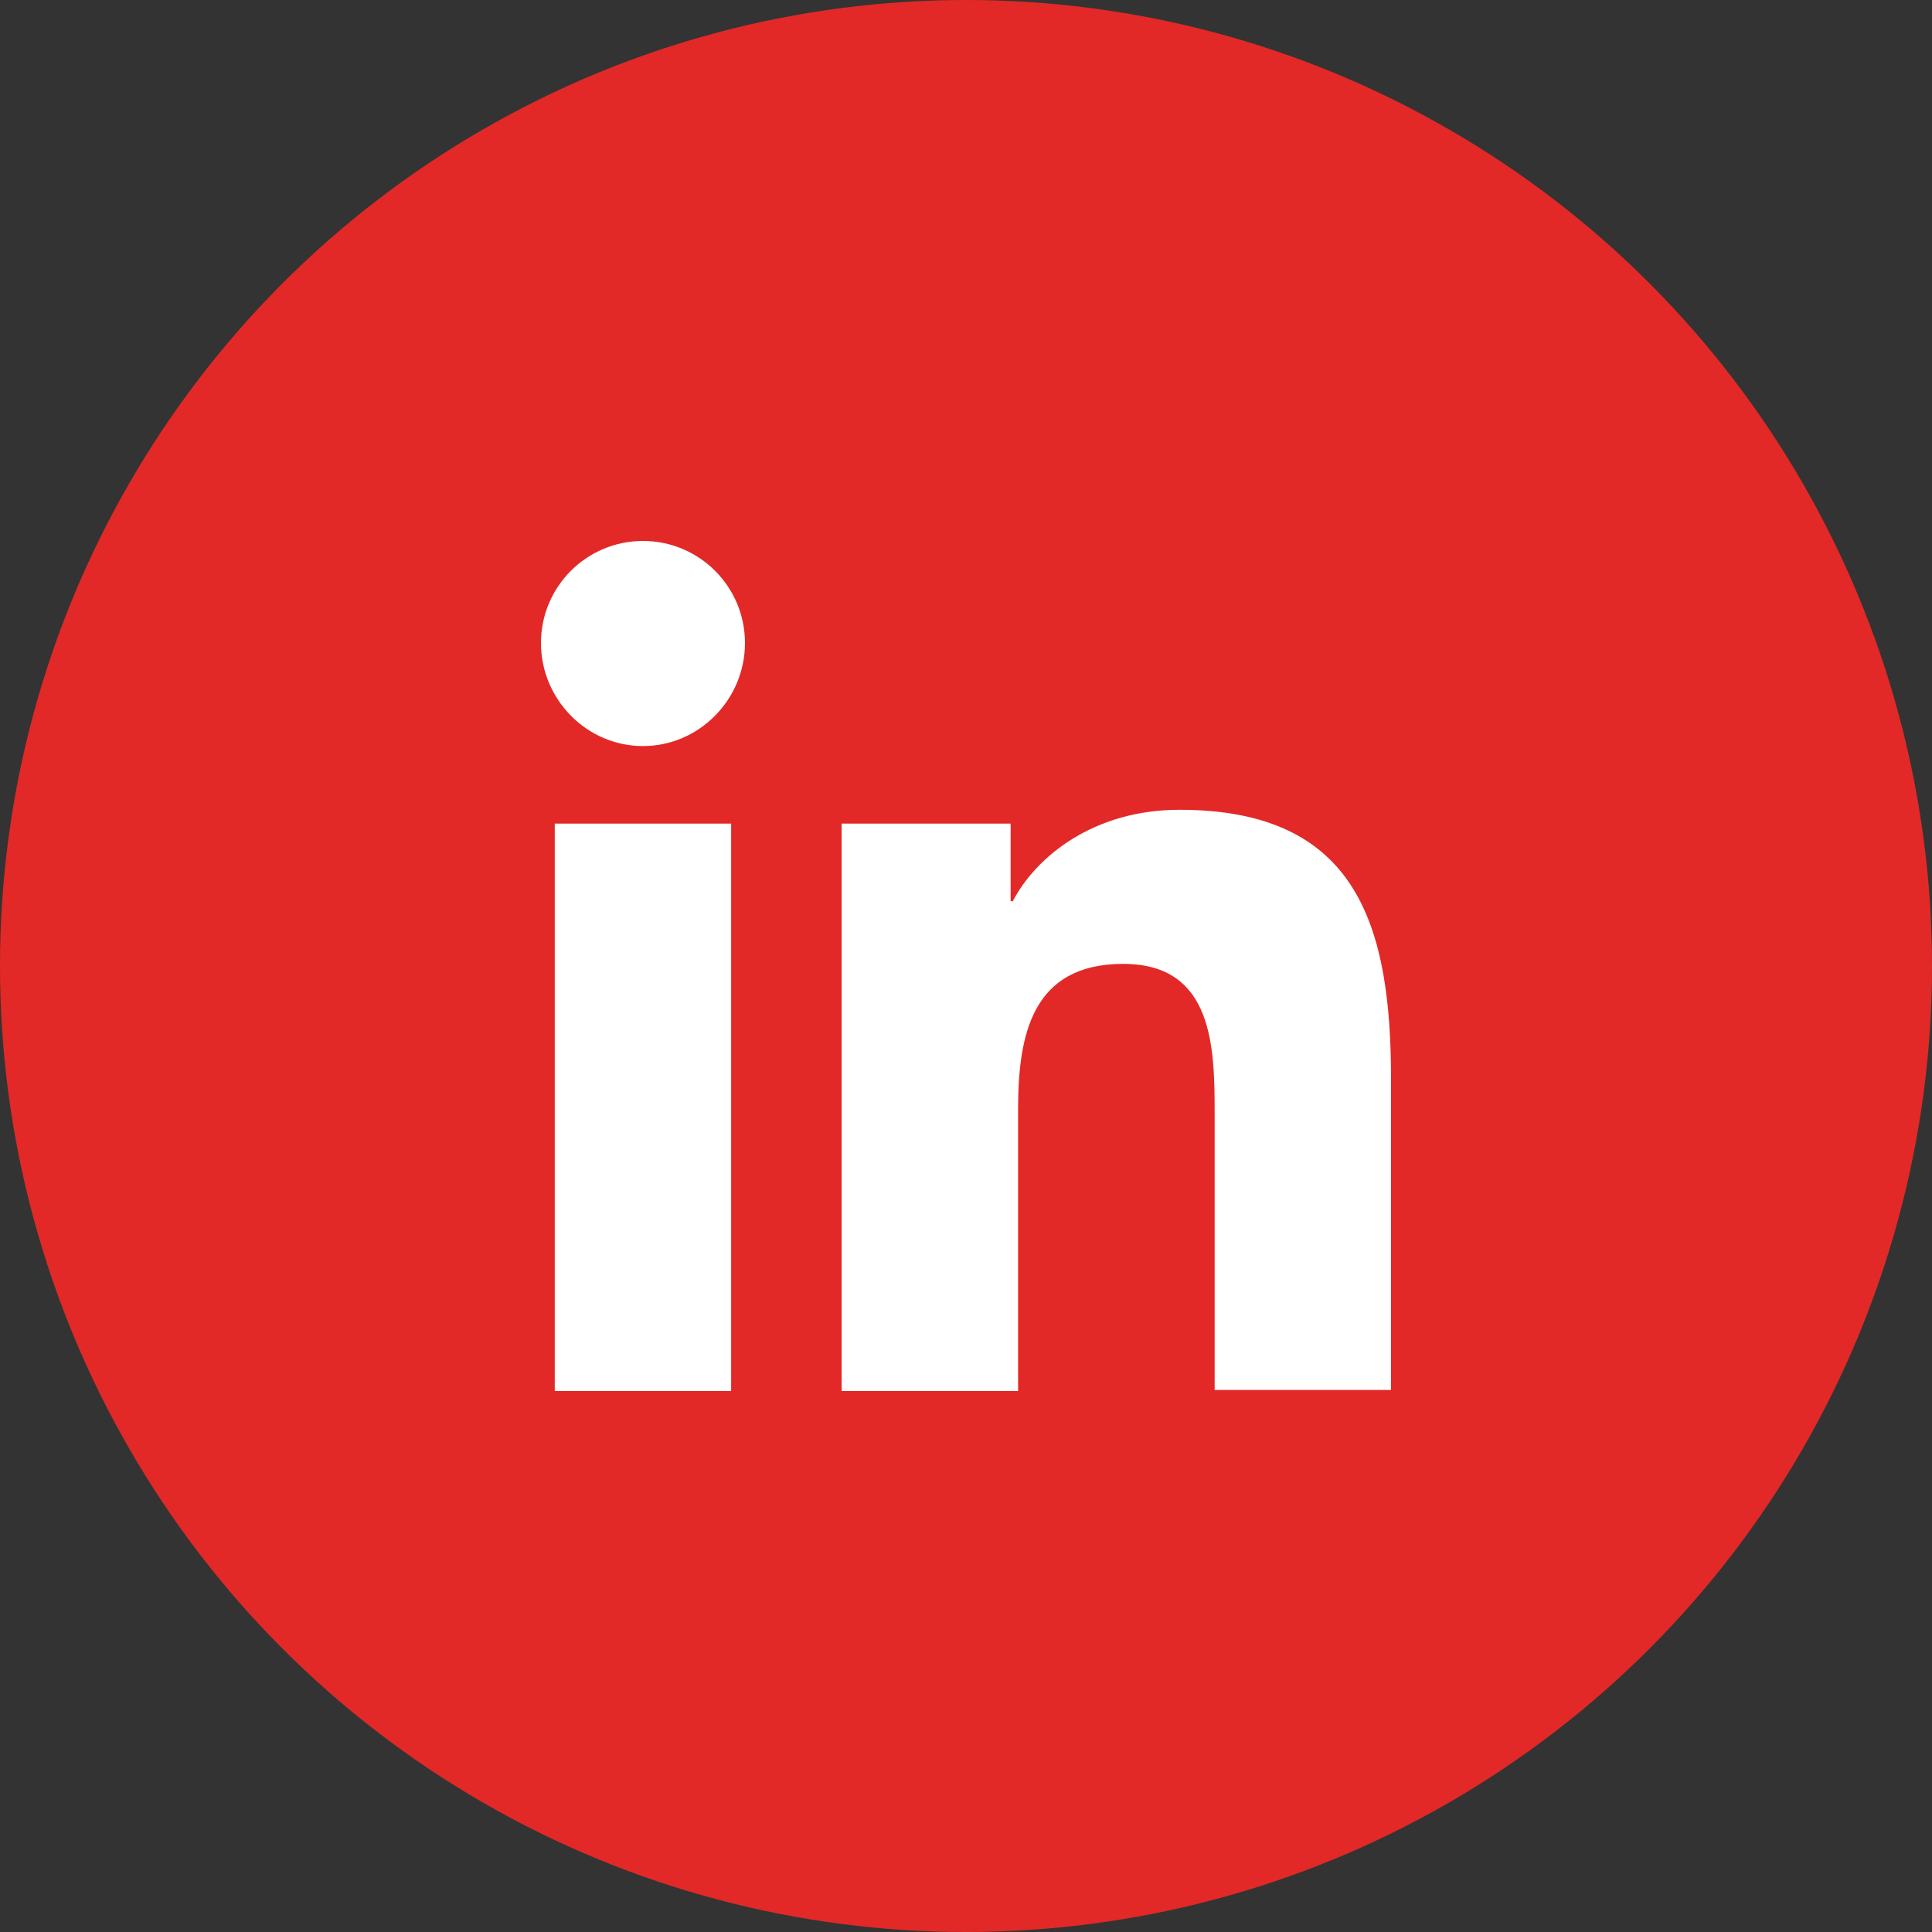 <?xml version="1.0" encoding="UTF-8"?> <svg xmlns="http://www.w3.org/2000/svg" width="50" height="50" viewBox="0 0 50 50" fill="none"><rect x="0" y="0" width="50" height="50" fill="#333333" stroke="none"/><circle cx="25" cy="25" r="25" fill="#E22927"></circle><path d="M36 36V27.942C36 23.983 35.148 20.957 30.527 20.957C28.3 20.957 26.815 22.168 26.21 23.323H26.155V21.315H21.782V36H26.348V28.712C26.348 26.788 26.705 24.945 29.07 24.945C31.407 24.945 31.435 27.117 31.435 28.823V35.972H36V36ZM14.357 21.315H18.922V36H14.357V21.315ZM16.64 14C15.182 14 14 15.182 14 16.64C14 18.098 15.182 19.308 16.64 19.308C18.098 19.308 19.28 18.098 19.28 16.64C19.28 15.182 18.098 14 16.64 14Z" fill="white"></path></svg> 